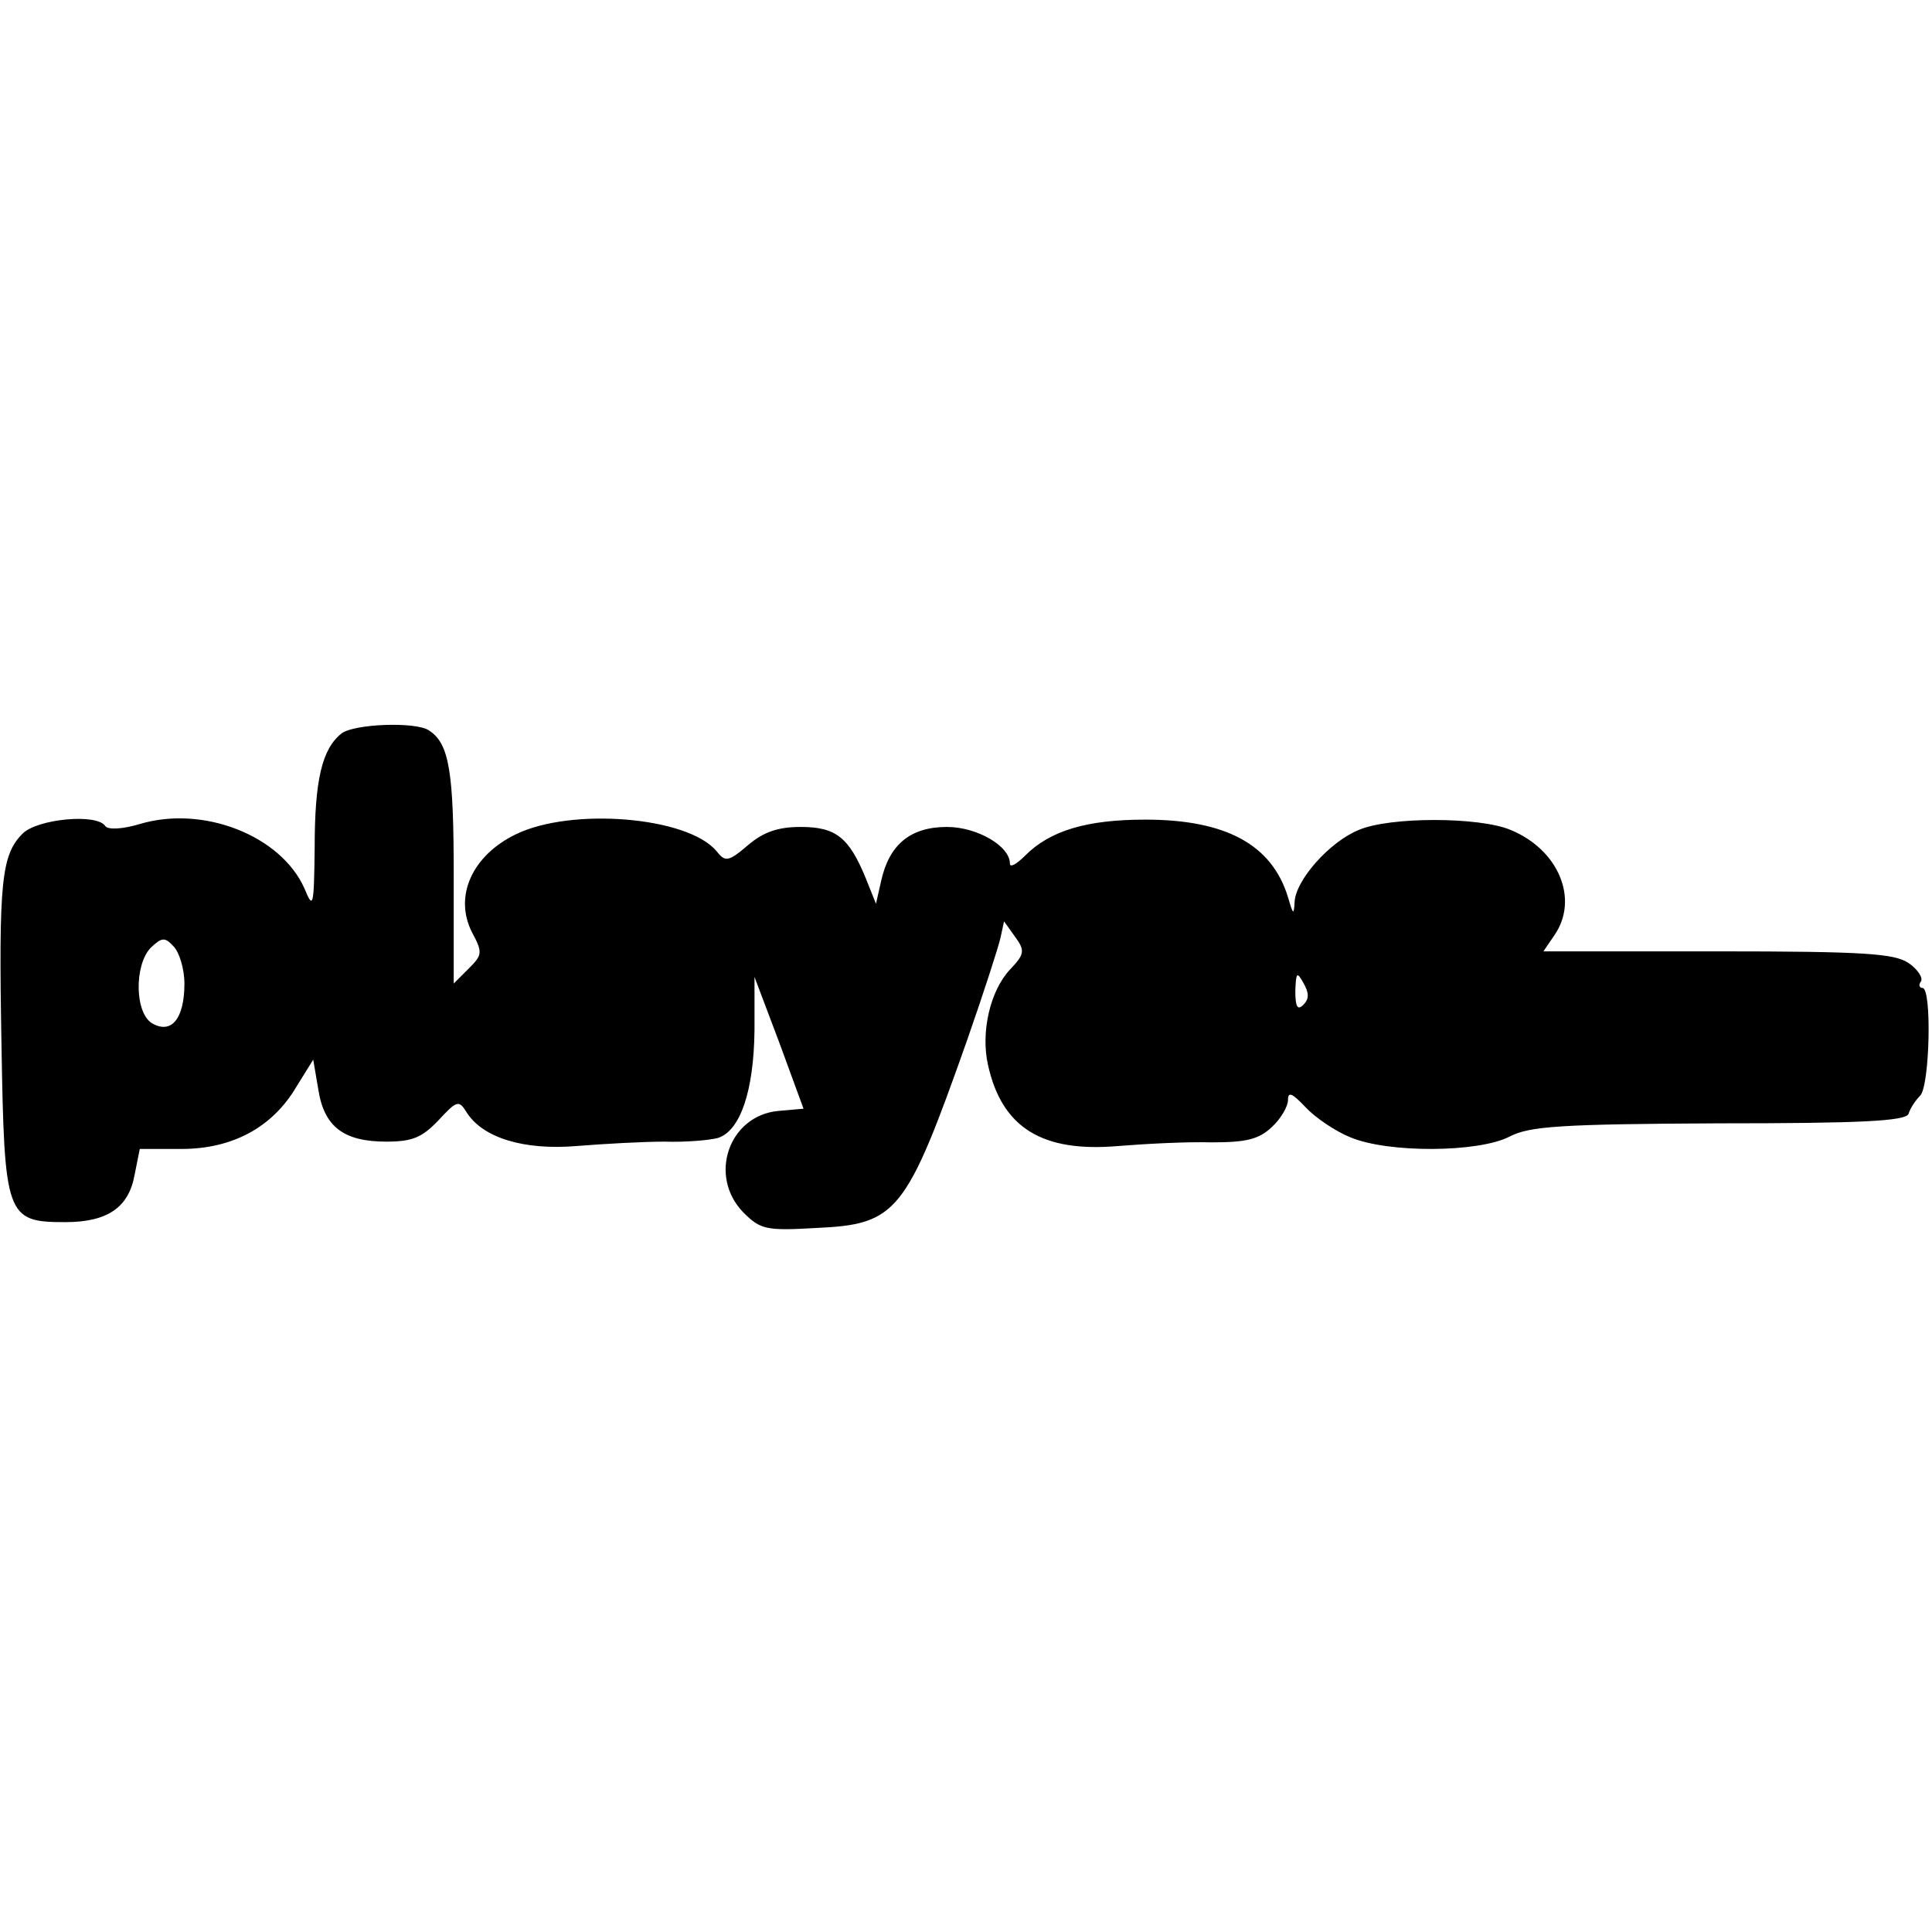 <?xml version="1.0" standalone="no"?>
<!DOCTYPE svg PUBLIC "-//W3C//DTD SVG 20010904//EN"
 "http://www.w3.org/TR/2001/REC-SVG-20010904/DTD/svg10.dtd">
<svg version="1.0" xmlns="http://www.w3.org/2000/svg"
 width="264pt" height="264pt" viewBox="0 0 264 264"
 preserveAspectRatio="xMidYMid meet">
<g transform="translate(0,264) scale(0.1,-0.1)"
fill="#000000" stroke="none">
<path d="M467 1638 c-27 -21 -37 -64 -37 -156 -1 -82 -2 -85 -14 -56 -32 72
-138 114 -225 88 -23 -7 -43 -8 -47 -3 -11 18 -93 10 -113 -10 -29 -29 -33
-65 -29 -287 4 -236 6 -244 87 -244 58 0 87 20 95 65 l7 35 57 0 c69 0 124 29
157 85 l23 37 7 -41 c8 -51 35 -71 93 -71 36 0 49 6 71 29 25 27 28 28 38 12
22 -36 79 -53 151 -47 37 3 91 6 120 6 29 -1 62 2 73 5 31 10 49 65 50 147 l0
73 34 -90 33 -90 -34 -3 c-68 -6 -97 -89 -48 -139 23 -23 31 -25 99 -21 111 5
123 20 207 258 22 63 42 125 45 138 l5 23 15 -21 c14 -19 13 -24 -7 -45 -27
-29 -40 -85 -30 -130 19 -86 74 -120 178 -111 37 3 94 6 127 5 48 0 65 4 83
21 12 11 22 28 22 37 0 12 6 9 24 -10 13 -14 41 -33 61 -41 52 -22 176 -21
218 1 27 14 69 17 286 18 193 0 255 3 259 13 2 7 9 18 16 25 13 14 16 147 3
147 -4 0 -6 4 -2 9 3 5 -5 17 -17 25 -19 13 -60 16 -261 16 l-238 0 15 22 c34
49 6 117 -60 144 -43 18 -165 18 -207 0 -40 -16 -87 -69 -88 -99 -1 -18 -2
-17 -9 7 -22 72 -85 106 -195 106 -80 0 -130 -15 -164 -49 -12 -12 -21 -17
-21 -11 0 24 -45 50 -86 50 -50 0 -79 -24 -90 -74 l-7 -31 -14 35 c-23 56 -41
70 -89 70 -31 0 -51 -7 -72 -25 -27 -23 -31 -23 -43 -8 -39 47 -198 60 -274
23 -60 -29 -85 -85 -60 -134 15 -28 14 -31 -5 -50 l-20 -20 0 147 c0 143 -6
181 -34 199 -18 12 -101 9 -119 -4z m-215 -342 c0 -47 -17 -69 -43 -55 -25 13
-26 80 -3 104 15 14 19 15 31 2 8 -8 15 -31 15 -51z m1529 -29 c-8 -8 -11 -3
-11 19 1 25 2 27 11 11 8 -14 8 -22 0 -30z"/>
</g>
</svg>

